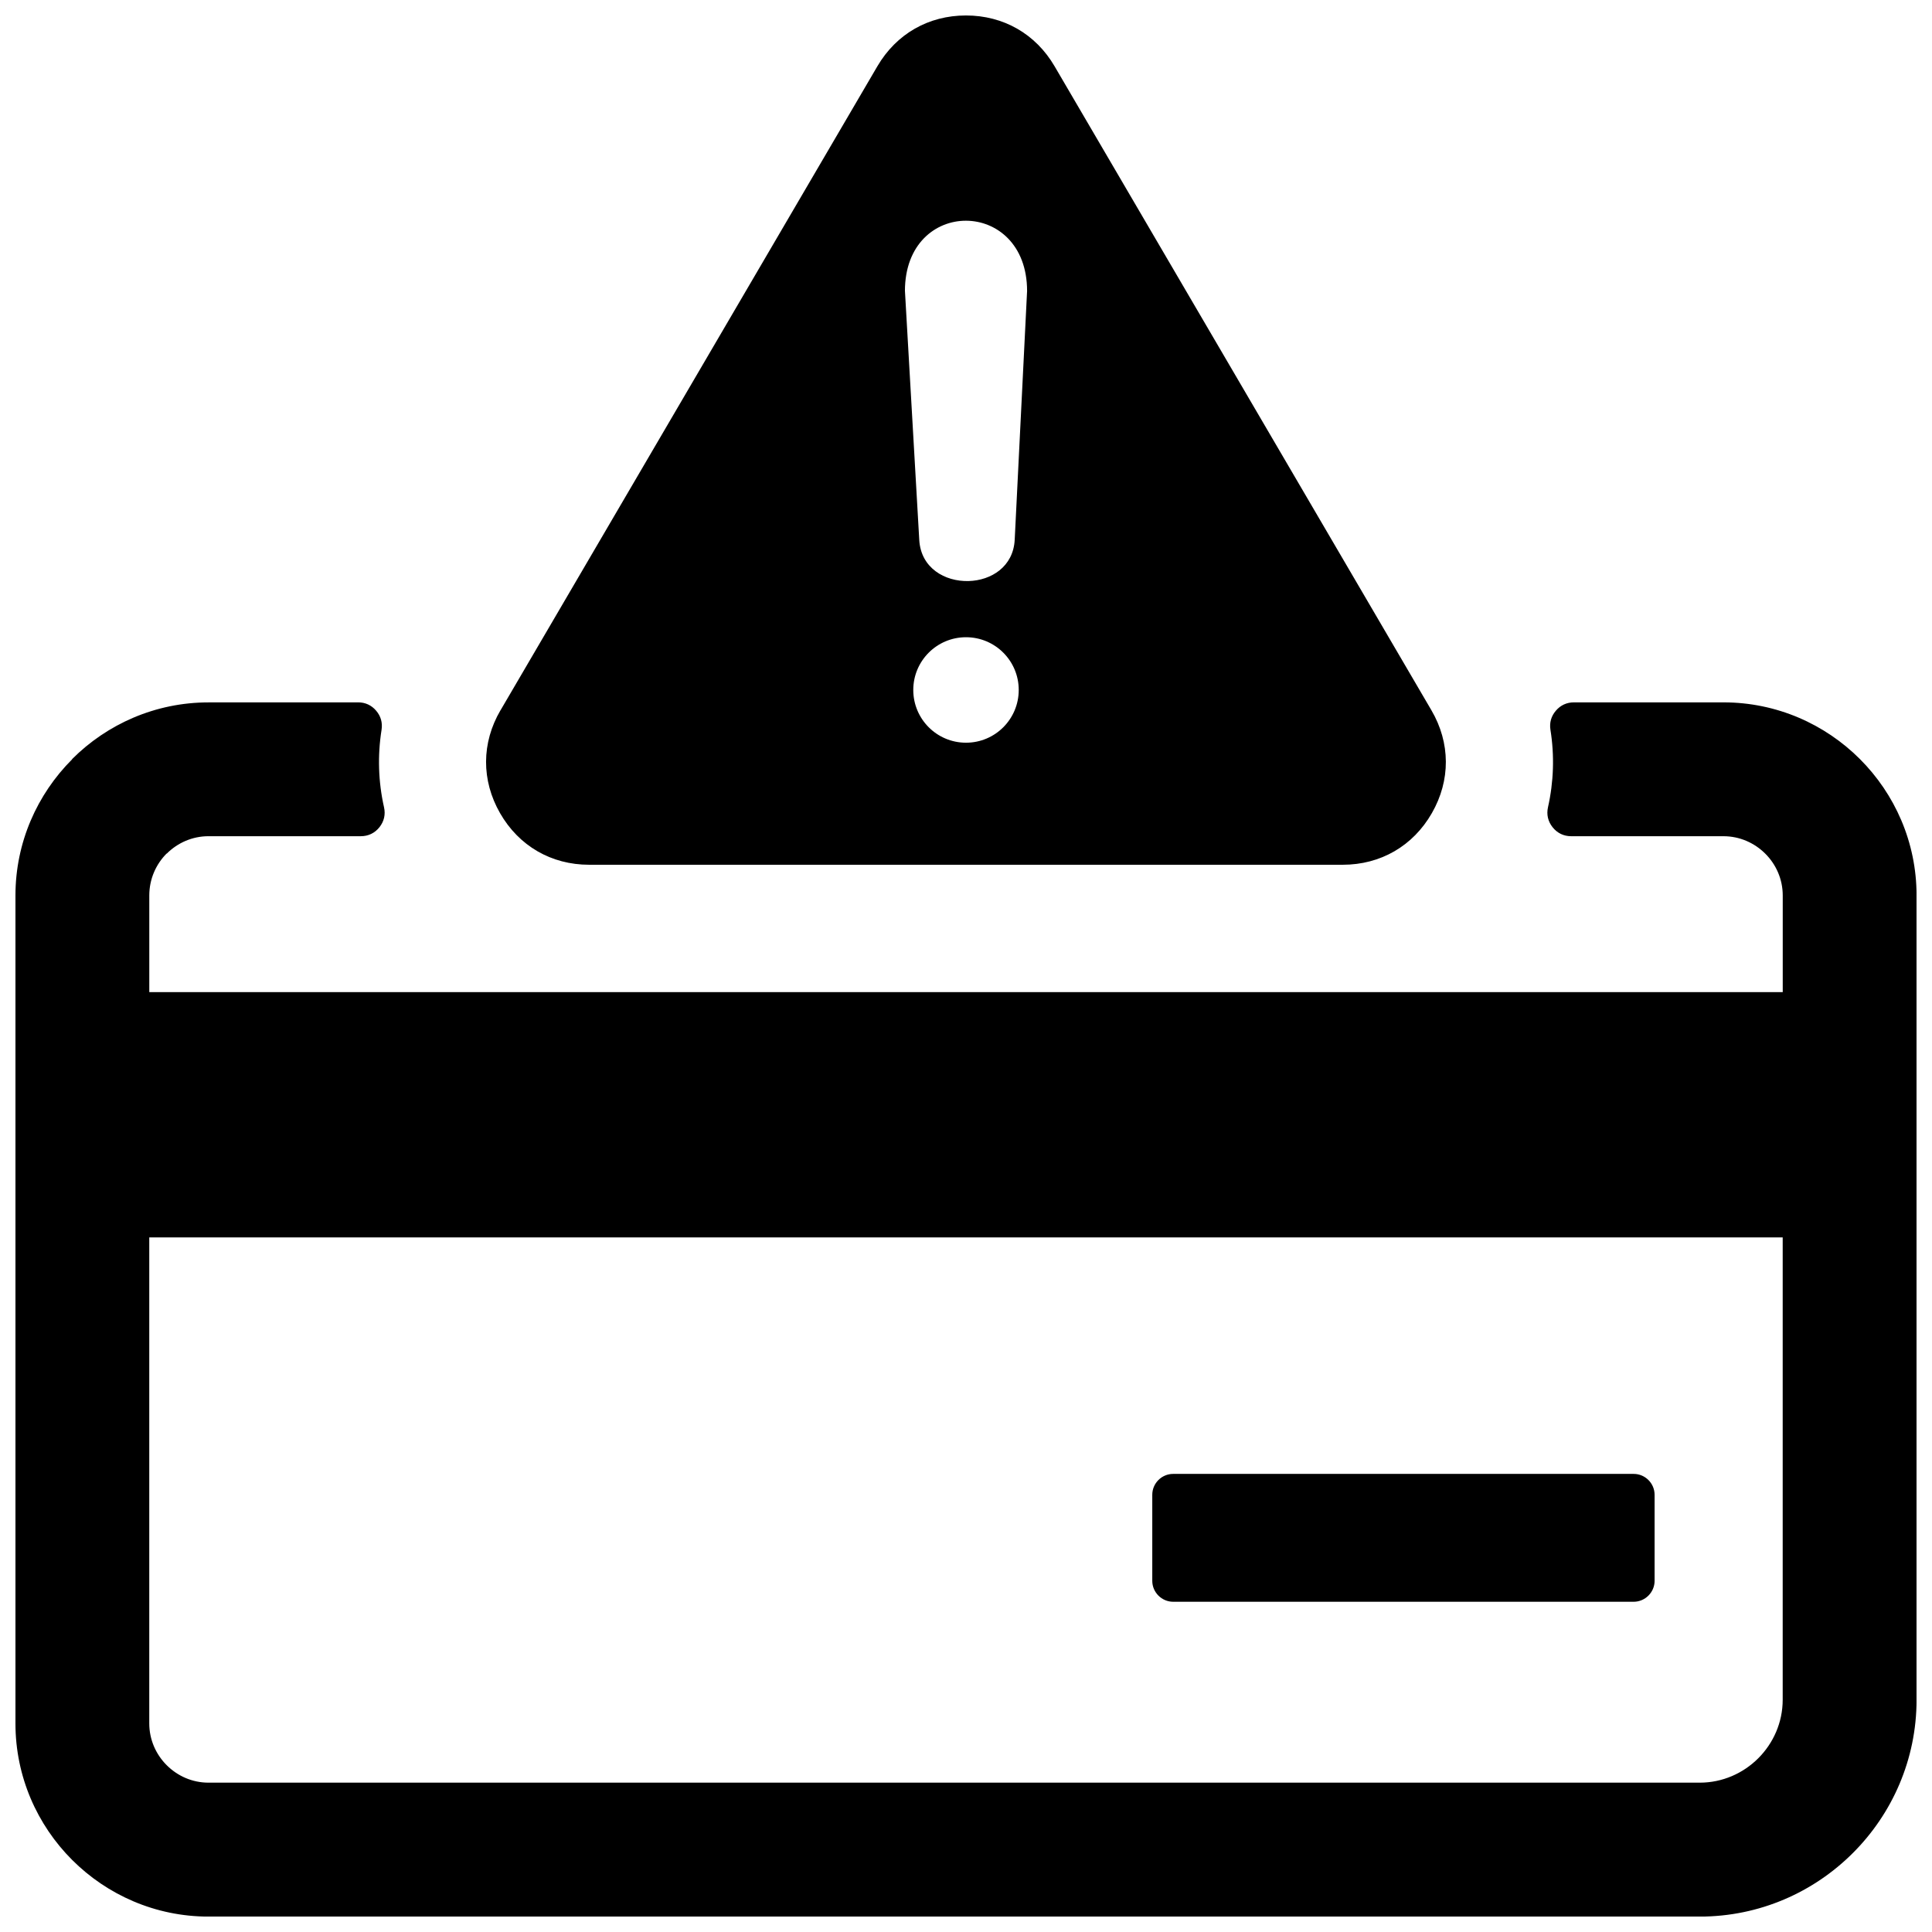 <?xml version="1.0" encoding="UTF-8"?>
<!-- Uploaded to: ICON Repo, www.iconrepo.com, Generator: ICON Repo Mixer Tools -->
<svg width="800px" height="800px" version="1.1" viewBox="144 144 512 512" xmlns="http://www.w3.org/2000/svg">
 <defs>
  <clipPath id="a">
   <path d="m148.09 148.09h503.81v503.81h-503.81z"/>
  </clipPath>
 </defs>
 <g clip-path="url(#a)">
  <path d="m199.26 330.13h39.637c1.906 0 3.551 0.754 4.785 2.211 1.242 1.449 1.73 3.188 1.434 5.07-1.078 6.809-0.867 13.754 0.652 20.508 0.441 1.93 0.016 3.769-1.219 5.312-1.234 1.551-2.945 2.371-4.922 2.371h-40.367c-4.297 0-8.219 1.77-11.074 4.621l-0.031-0.031c-2.832 2.852-4.59 6.777-4.59 11.109v25.625h432.88v-25.625c0-4.297-1.77-8.227-4.629-11.074-2.859-2.852-6.777-4.621-11.074-4.621h-40.367c-1.977 0-3.676-0.82-4.914-2.371-1.234-1.543-1.66-3.387-1.227-5.312 1.52-6.762 1.738-13.699 0.652-20.508-0.301-1.883 0.188-3.621 1.434-5.07 1.234-1.457 2.883-2.211 4.785-2.211h39.637c14.082 0 26.883 5.754 36.148 15.02 9.273 9.266 15.02 22.059 15.02 36.148v213.17c0 15.809-6.453 30.18-16.863 40.582-10.398 10.406-24.766 16.863-40.582 16.863h-395.2c-14.082 0-26.883-5.754-36.148-15.02s-15.02-22.066-15.02-36.156v-219.43c0-14.043 5.754-26.82 15.02-36.086v-0.062c9.266-9.266 22.066-15.02 36.148-15.02zm255.64 204.47h122.05c3.047 0 5.535 2.504 5.535 5.535v22.812c0 3.023-2.504 5.535-5.535 5.535h-122.05c-3.031 0-5.535-2.496-5.535-5.535v-22.812c0-3.047 2.488-5.535 5.535-5.535zm-178.25-202.38 99.863-170.66c5.023-8.574 13.547-13.461 23.48-13.461s18.469 4.887 23.48 13.461l99.863 170.66c5.062 8.645 5.109 18.586 0.117 27.277-4.984 8.691-13.578 13.672-23.602 13.672h-199.73c-10.02 0-18.617-4.984-23.602-13.672-4.984-8.691-4.945-18.633 0.117-27.277zm123.35-19.348c7.723 0 13.973 6.258 13.973 13.973 0 7.723-6.25 13.98-13.973 13.98-7.715 0-13.973-6.258-13.973-13.98 0-7.715 6.258-13.973 13.973-13.973zm-16.184-91.75c0-24.914 32.371-24.758 32.371 0l-3.281 65.906c-0.355 7.133-6.211 10.801-12.234 10.957-6.281 0.164-12.633-3.457-13.059-10.879l-3.793-65.984zm232.62 250.8h-432.88v128.8c0 4.305 1.77 8.227 4.621 11.074 2.859 2.859 6.777 4.629 11.074 4.629h395.2c6.031 0 11.516-2.481 15.508-6.465 3.992-3.992 6.473-9.484 6.473-15.508v-122.54z" fill-rule="evenodd"/>
 </g>
</svg>